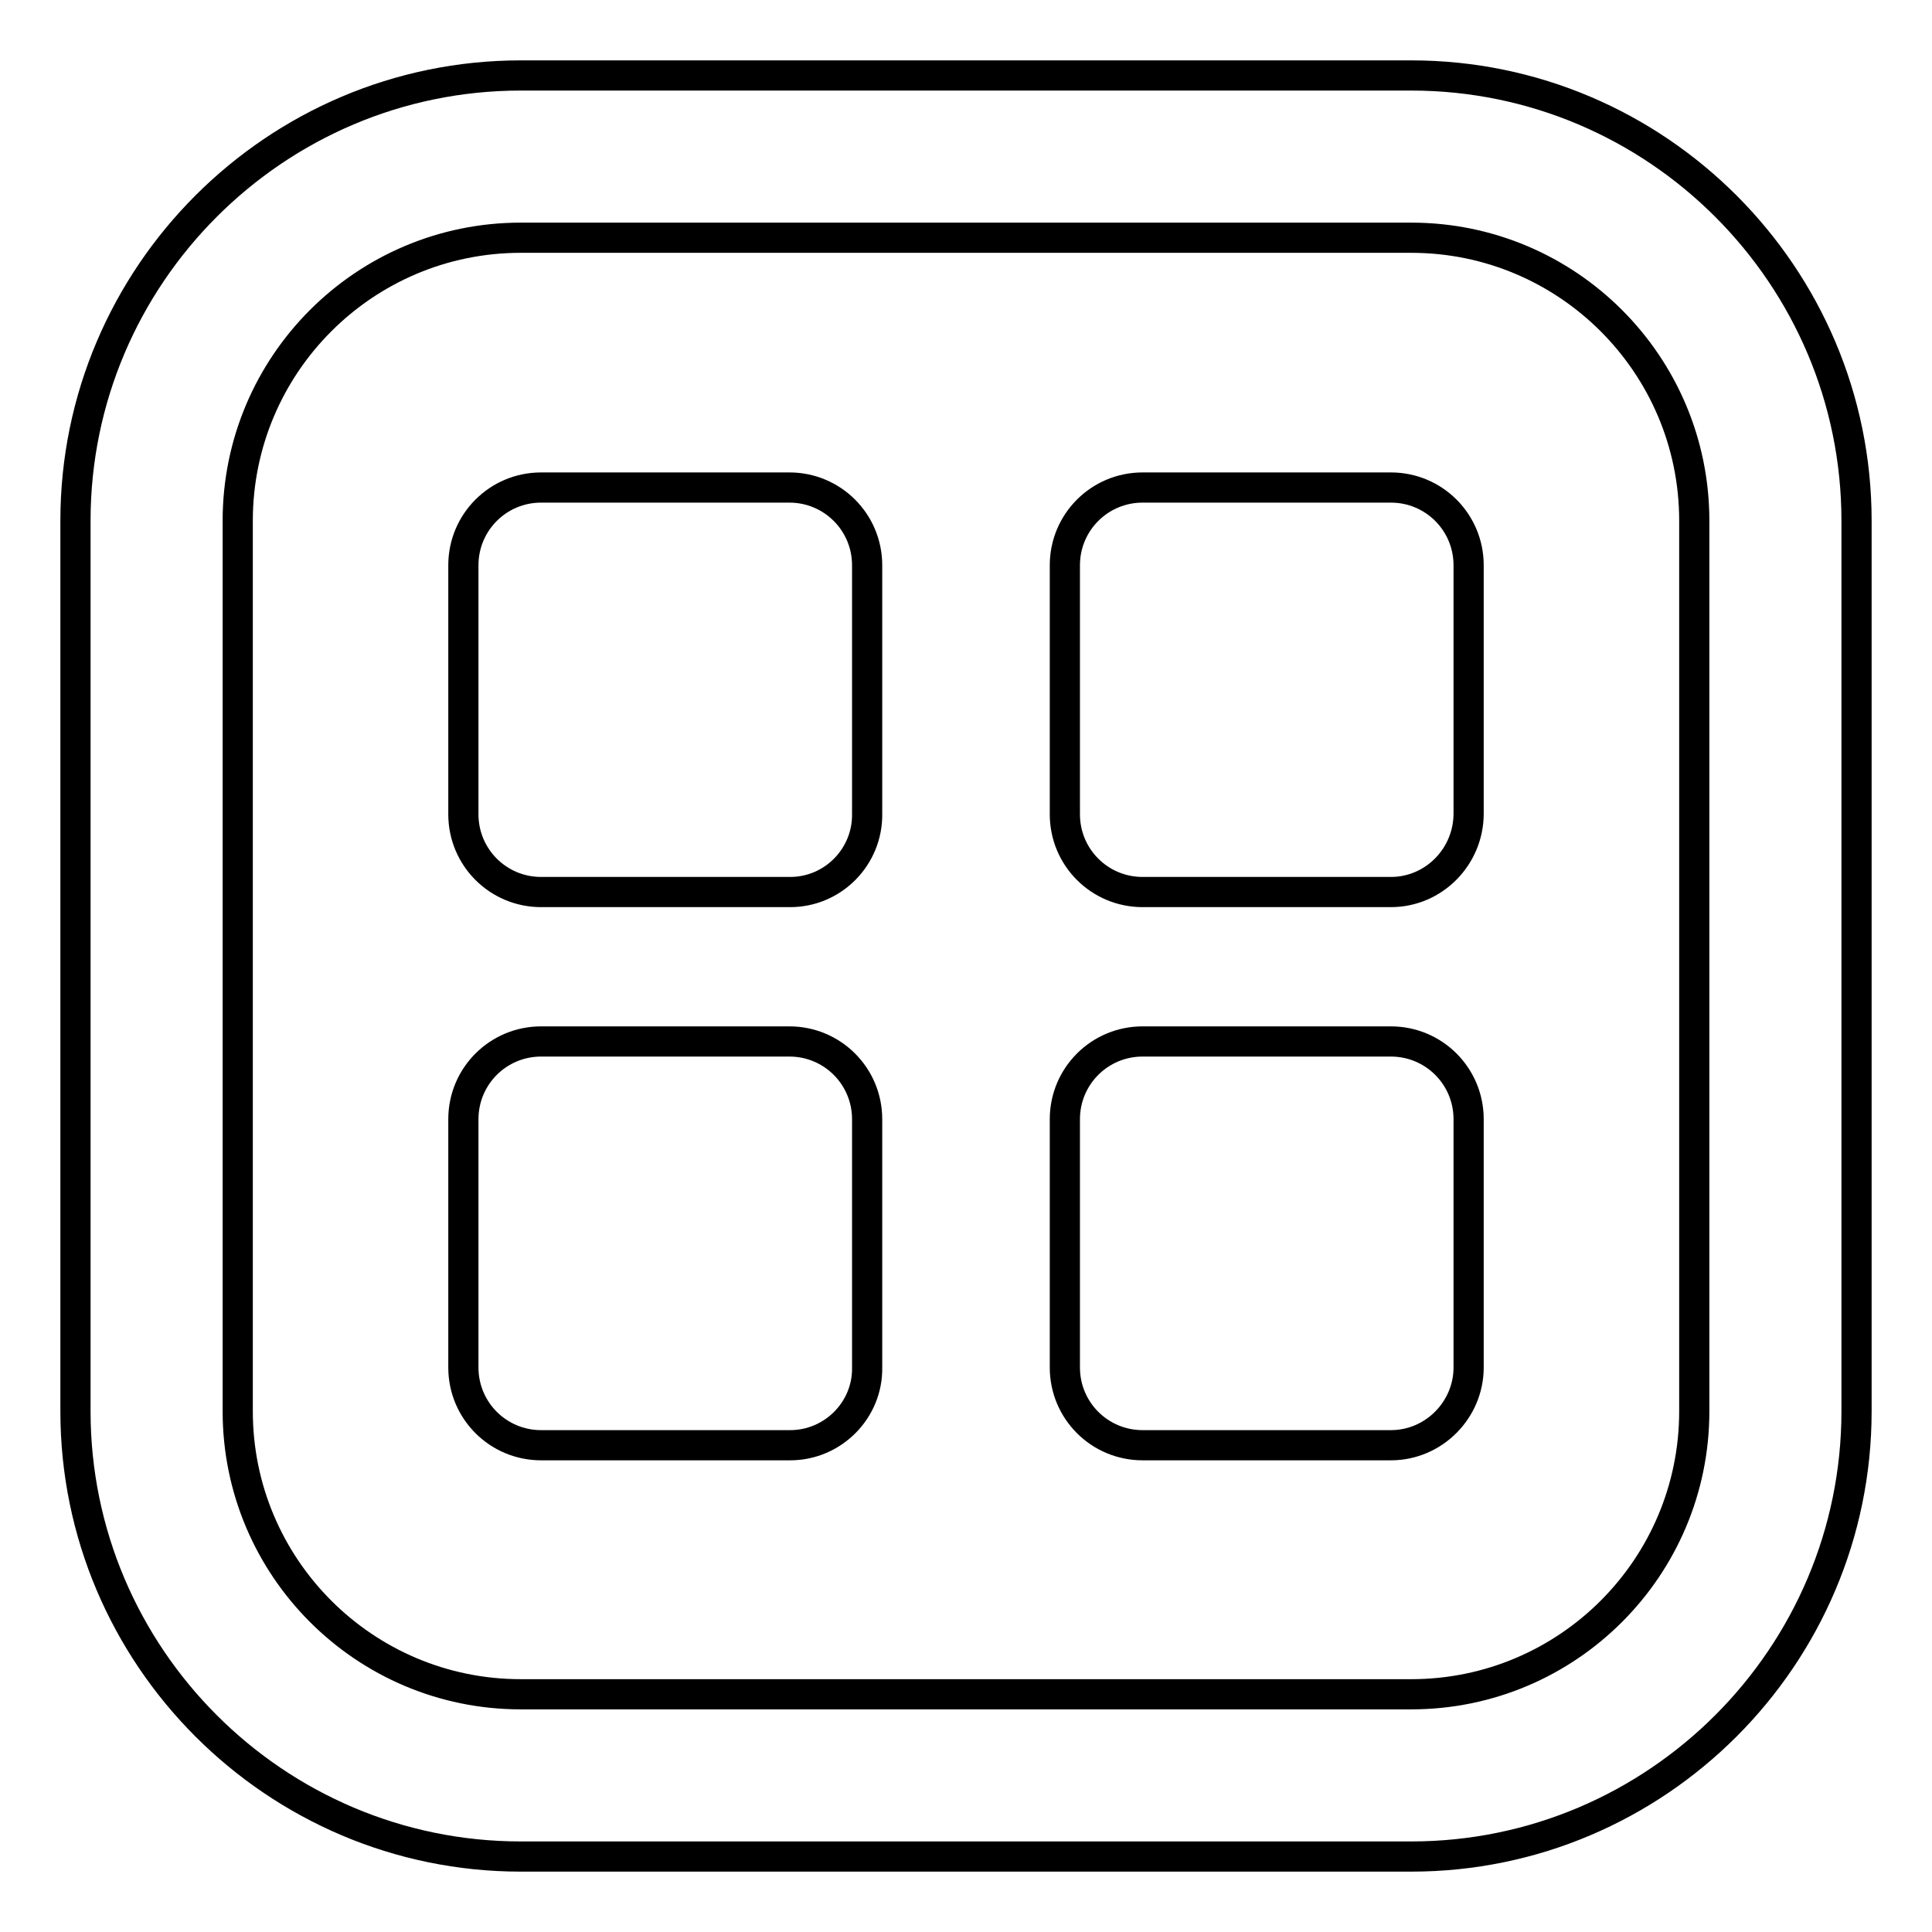 <?xml version="1.0" encoding="utf-8"?>
<!-- Svg Vector Icons : http://www.onlinewebfonts.com/icon -->
<!DOCTYPE svg PUBLIC "-//W3C//DTD SVG 1.1//EN" "http://www.w3.org/Graphics/SVG/1.1/DTD/svg11.dtd">
<svg version="1.1" xmlns="http://www.w3.org/2000/svg" xmlns:xlink="http://www.w3.org/1999/xlink" x="0px" y="0px" viewBox="0 0 256 256" enable-background="new 0 0 256 256" xml:space="preserve">
<g> <path stroke-width="4" fill-opacity="0" stroke="#000000"  d="M187,246H69c-32.5,0-59-26.5-59-59V69c0-32.5,26.5-59,59-59h118c32.5,0,59,26.5,59,59v118 C246,219.5,219.5,246,187,246z M69,31.5c-20.7,0-37.5,16.8-37.5,37.5v118c0,20.7,16.8,37.5,37.5,37.5h118 c20.7,0,37.5-16.8,37.5-37.5V69c0-20.7-16.8-37.5-37.5-37.5H69z M104.7,118.2H71.7c-5.7,0-10.3-4.6-10.3-10.3v-33 c0-5.7,4.6-10.3,10.3-10.3h32.9c5.7,0,10.3,4.6,10.3,10.3v32.9C115,113.5,110.4,118.2,104.7,118.2z M184.3,118.2h-32.9 c-5.7,0-10.3-4.6-10.3-10.3v-33c0-5.7,4.6-10.3,10.3-10.3h32.9c5.7,0,10.3,4.6,10.3,10.3v32.9C194.6,113.5,190,118.2,184.3,118.2z  M104.7,191.5H71.7c-5.7,0-10.3-4.6-10.3-10.3v-32.9c0-5.7,4.6-10.3,10.3-10.3h32.9c5.7,0,10.3,4.6,10.3,10.3v32.9 C115,186.8,110.4,191.5,104.7,191.5z M184.3,191.5h-32.9c-5.7,0-10.3-4.6-10.3-10.3v-32.9c0-5.7,4.6-10.3,10.3-10.3h32.9 c5.7,0,10.3,4.6,10.3,10.3v32.9C194.6,186.8,190,191.5,184.3,191.5z"/></g>
</svg>